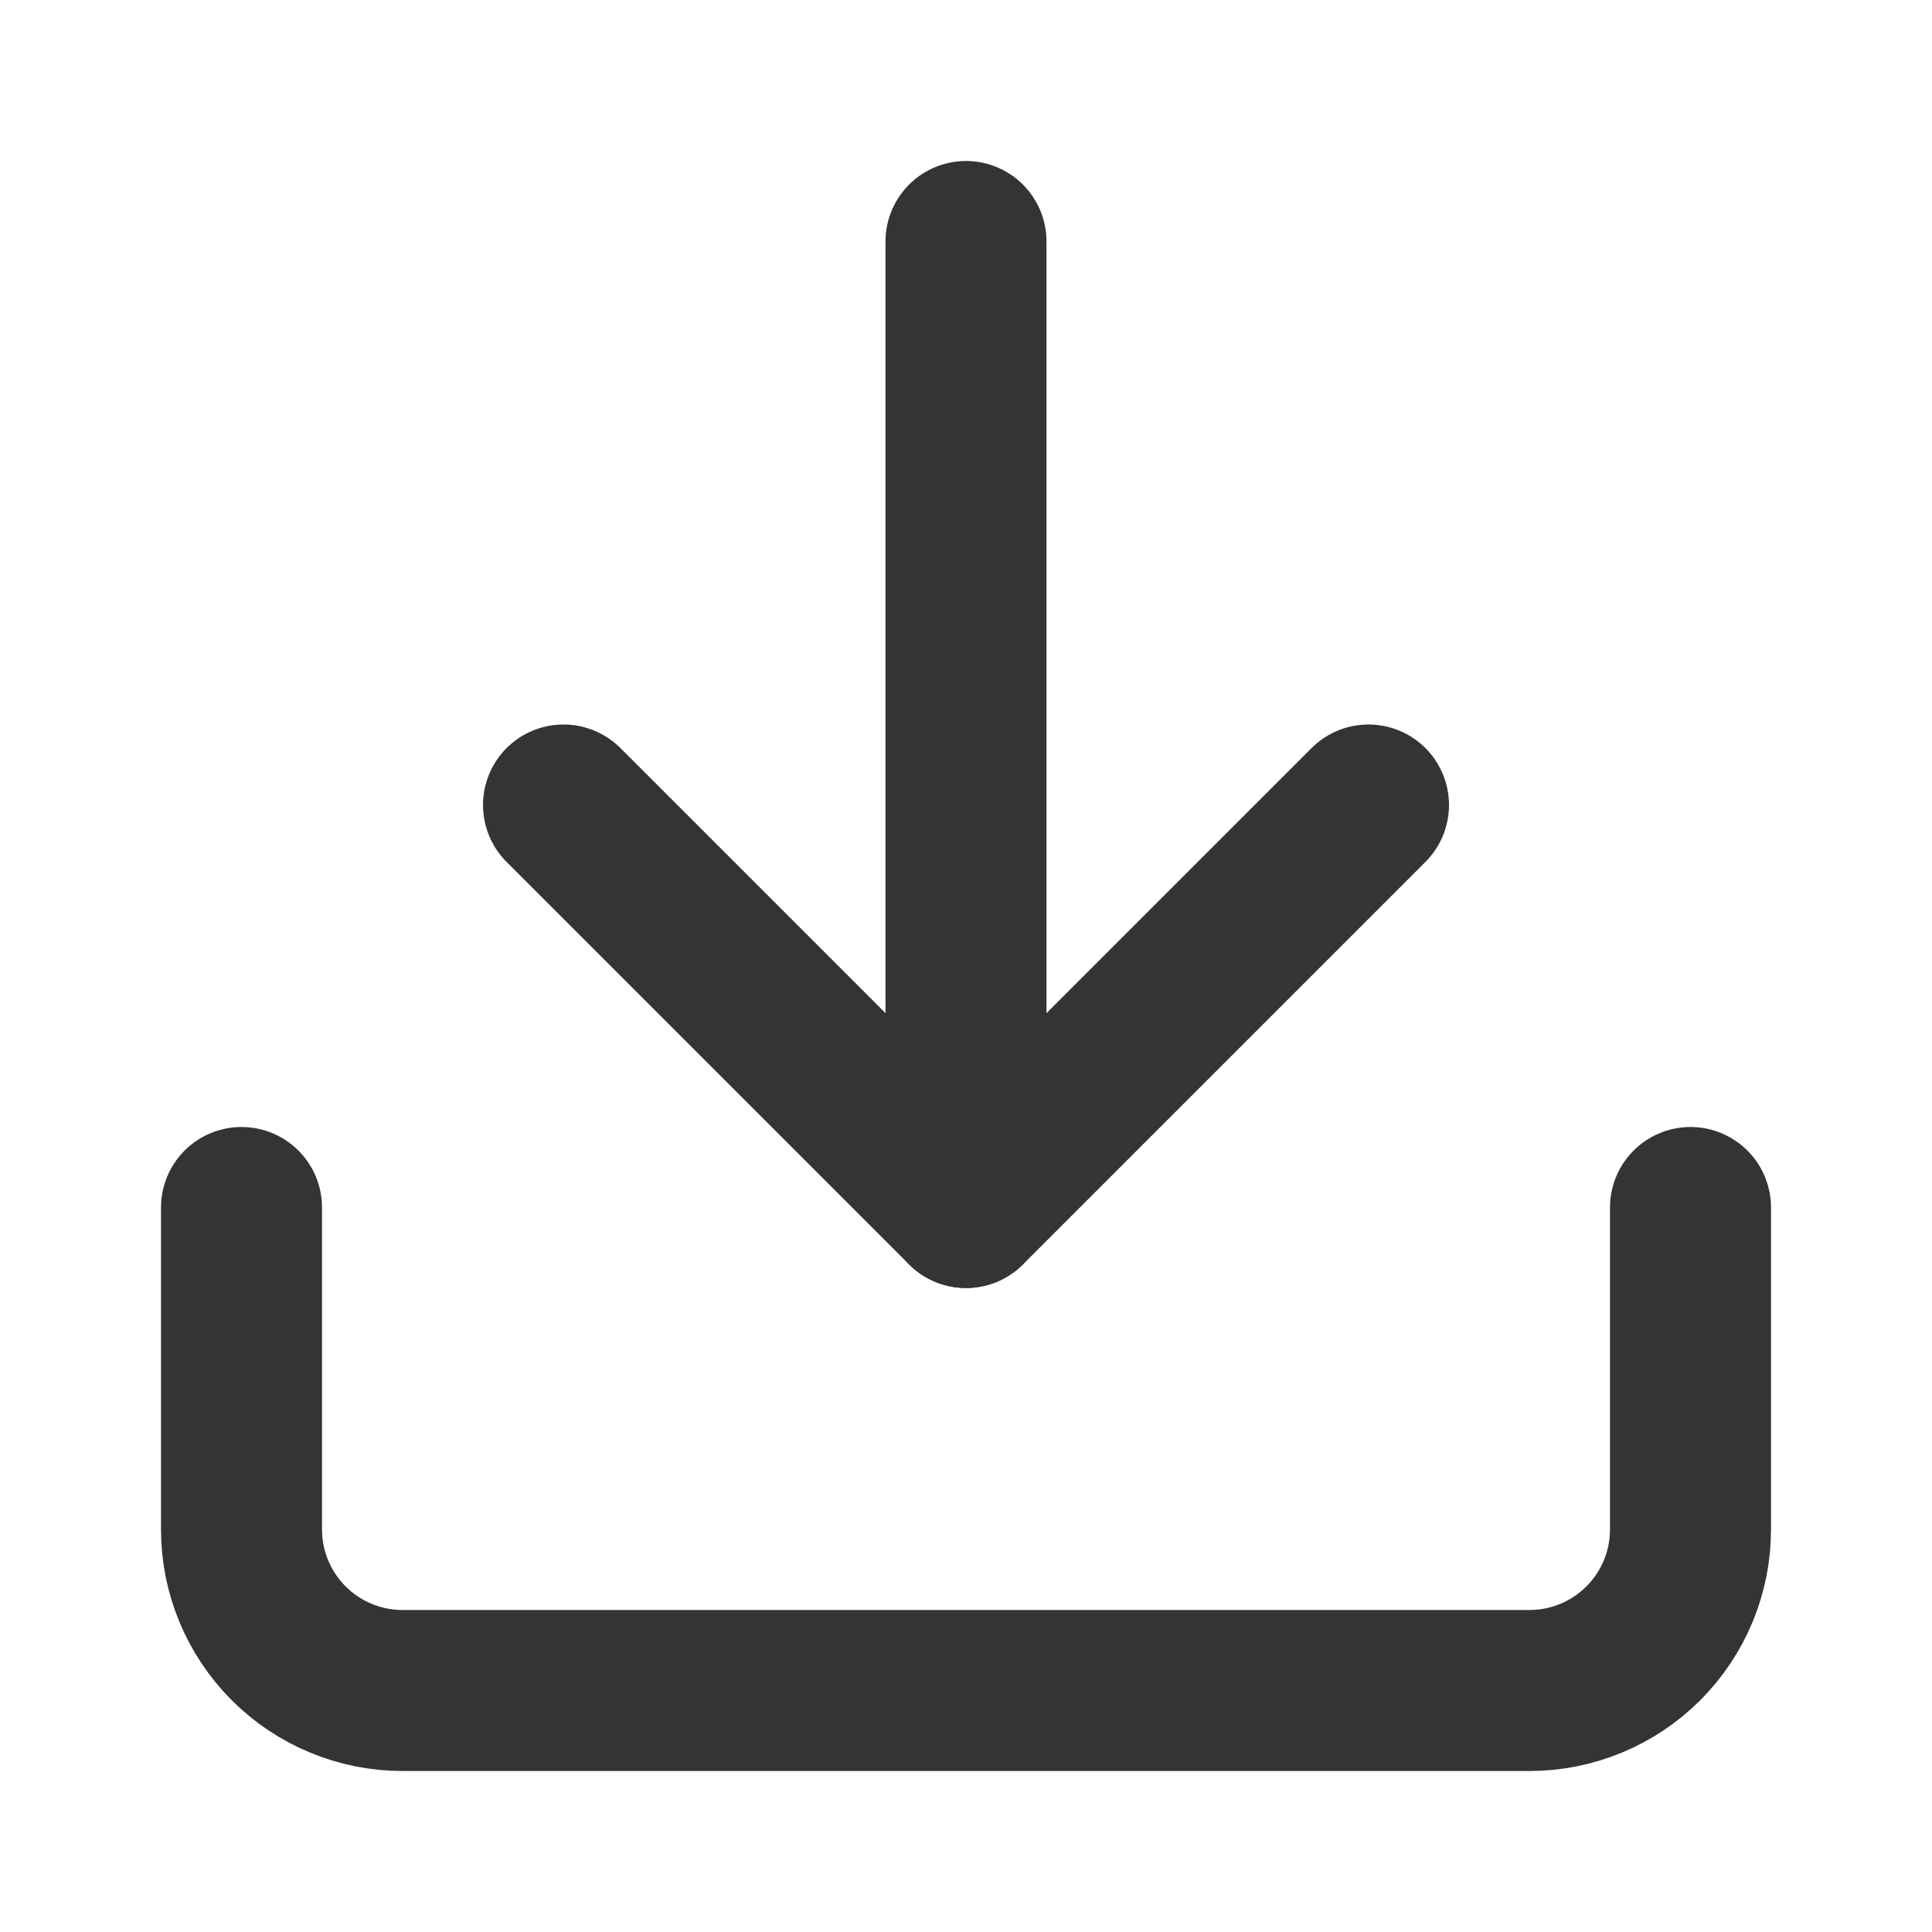 <?xml version="1.0" encoding="UTF-8"?> <svg xmlns="http://www.w3.org/2000/svg" width="24" height="24" viewBox="0 0 24 24" fill="none"> <path d="M21 15V19C21 19.53 20.789 20.039 20.414 20.414C20.039 20.789 19.53 21 19 21H5C4.47 21 3.961 20.789 3.586 20.414C3.211 20.039 3 19.53 3 19V15" stroke="#343433" stroke-width="2" stroke-linecap="round" stroke-linejoin="round"></path> <path d="M7 10L12 15L17 10" stroke="#343433" stroke-width="2" stroke-linecap="round" stroke-linejoin="round"></path> <path d="M12 15V3" stroke="#343433" stroke-width="2" stroke-linecap="round" stroke-linejoin="round"></path> </svg> 